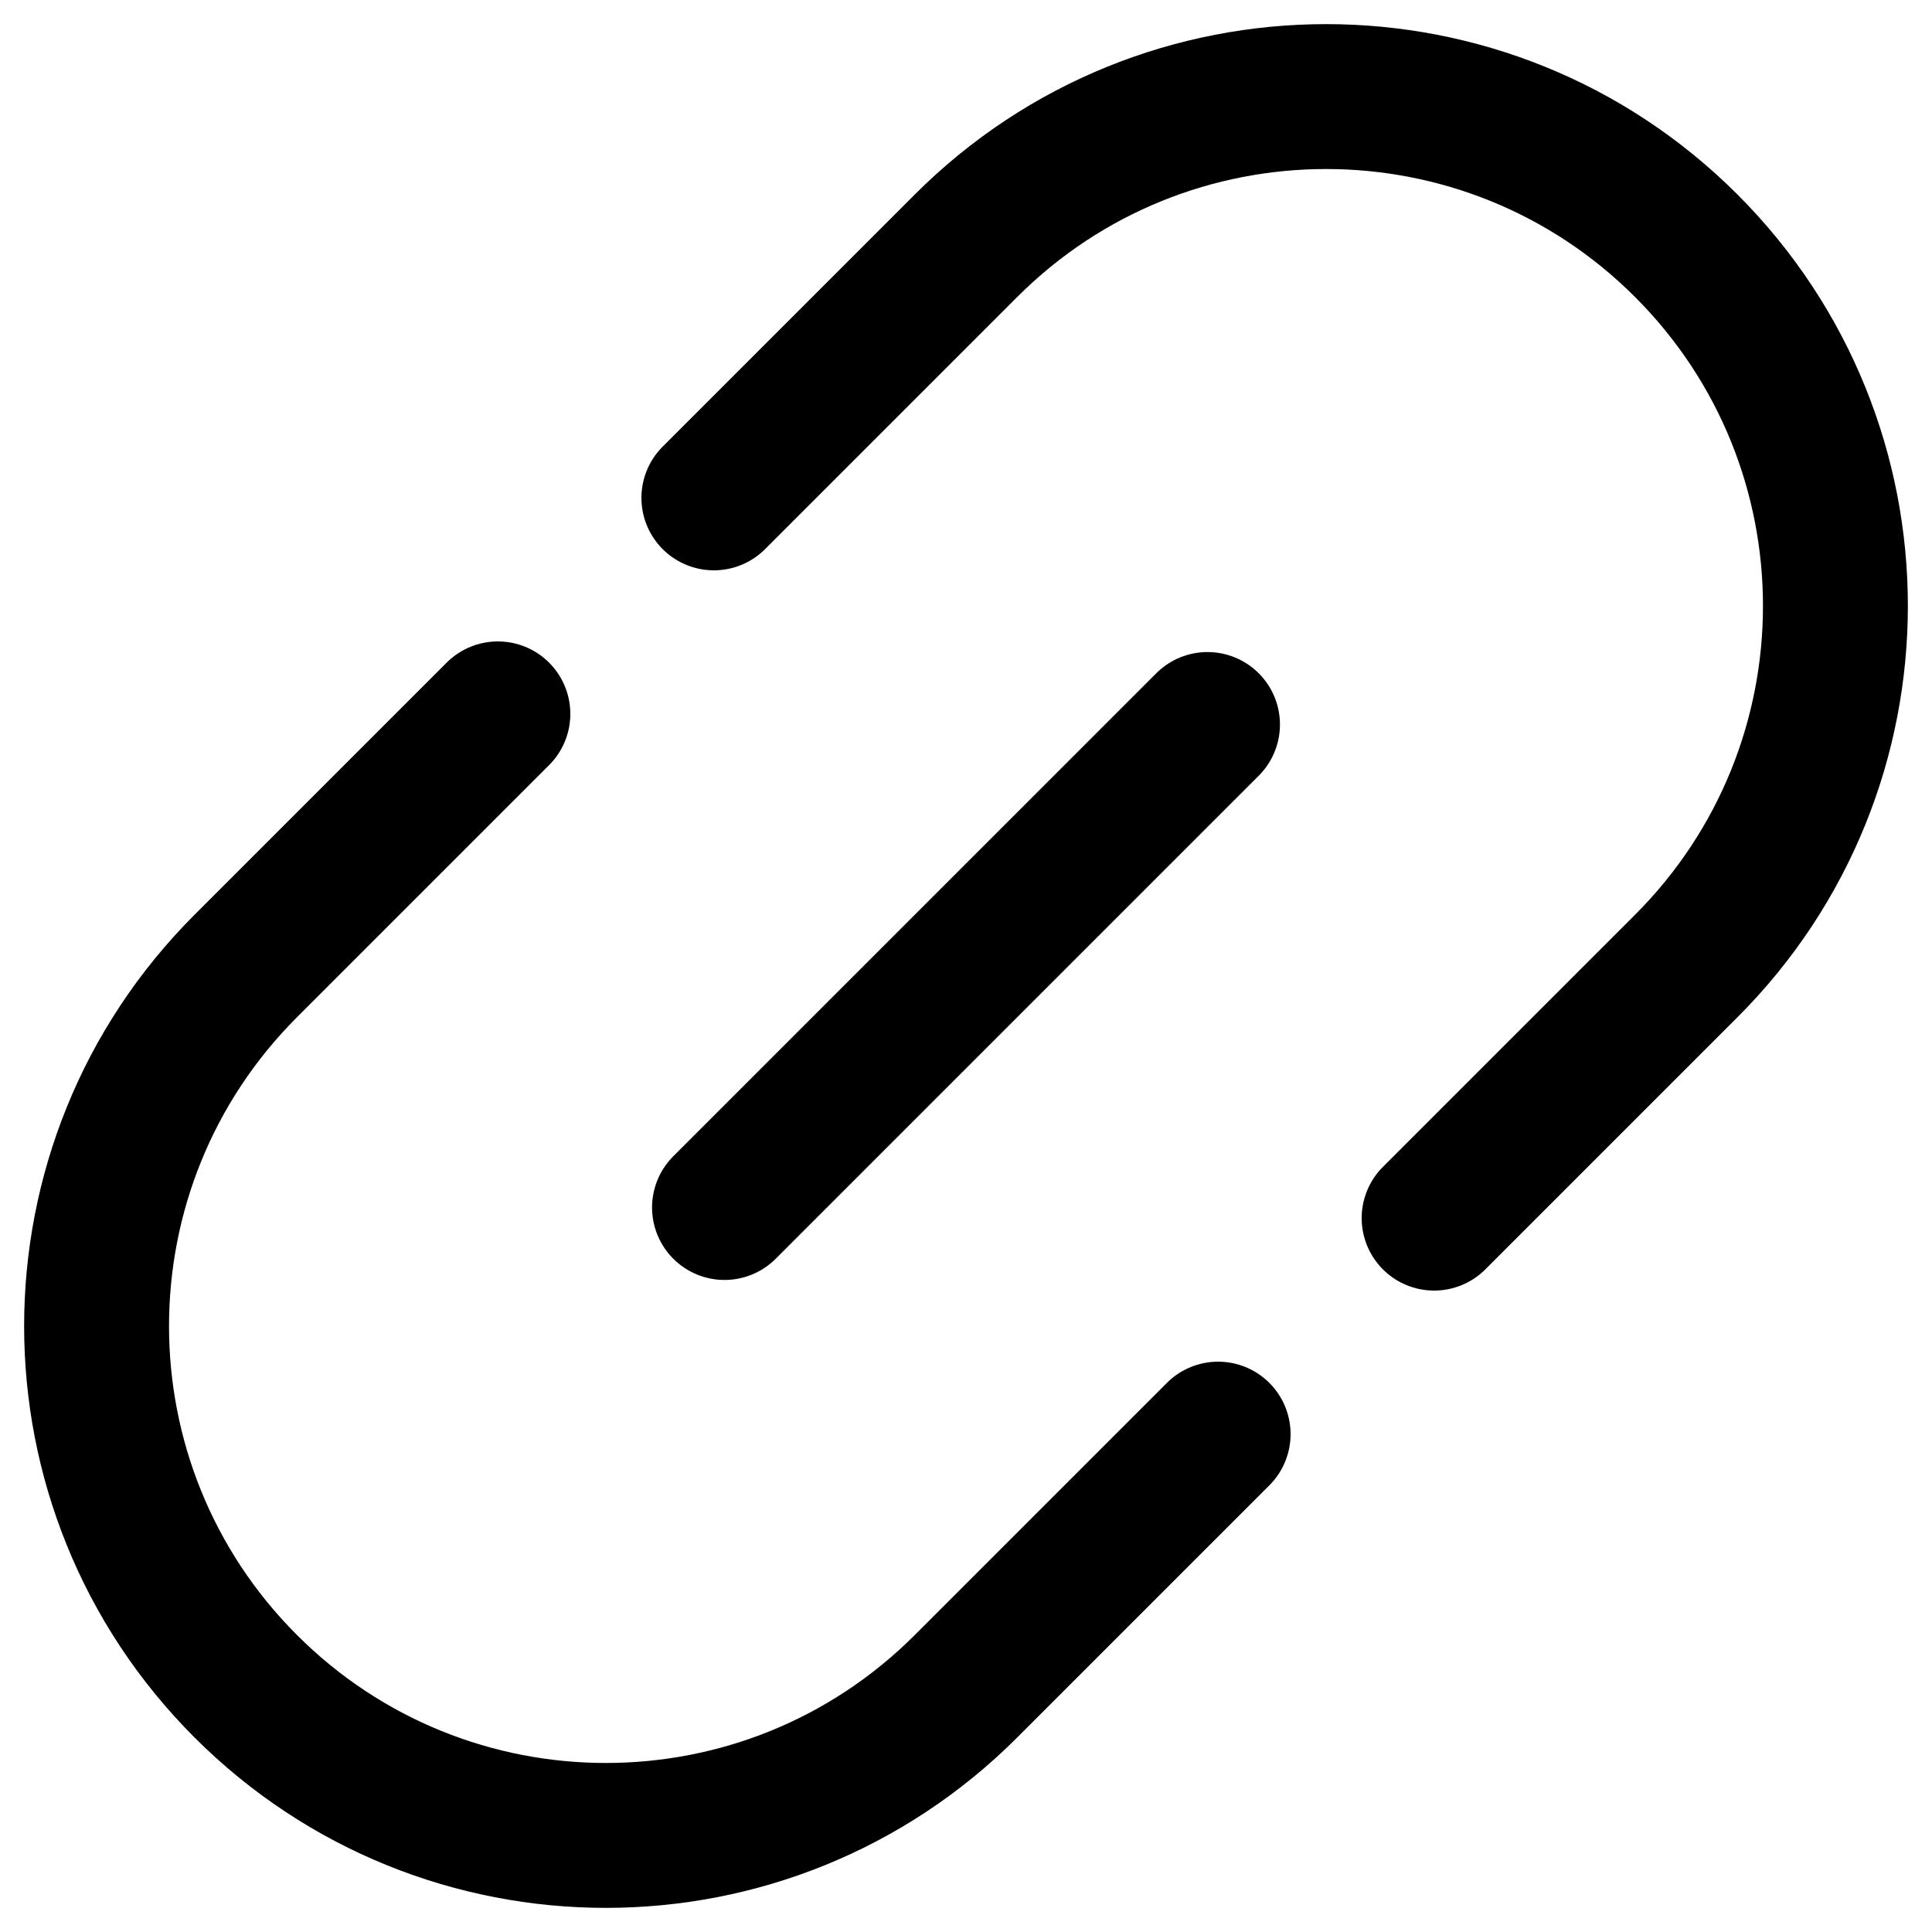 <svg width="20" height="20" viewBox="0 0 20 20" fill="none" xmlns="http://www.w3.org/2000/svg">
<path d="M7.5 12.5L12.5 7.5" stroke="black" stroke-width="1.5" stroke-linecap="round"/>
<path d="M14.846 12.61L17.456 10C19.515 7.941 19.515 4.603 17.456 2.544C15.397 0.485 12.059 0.485 10 2.544L7.39 5.154M12.61 14.846L10 17.456C7.941 19.515 4.603 19.515 2.544 17.456C0.485 15.397 0.485 12.059 2.544 10L5.154 7.39" stroke="black" stroke-width="1.5" stroke-linecap="round"/>
</svg>
